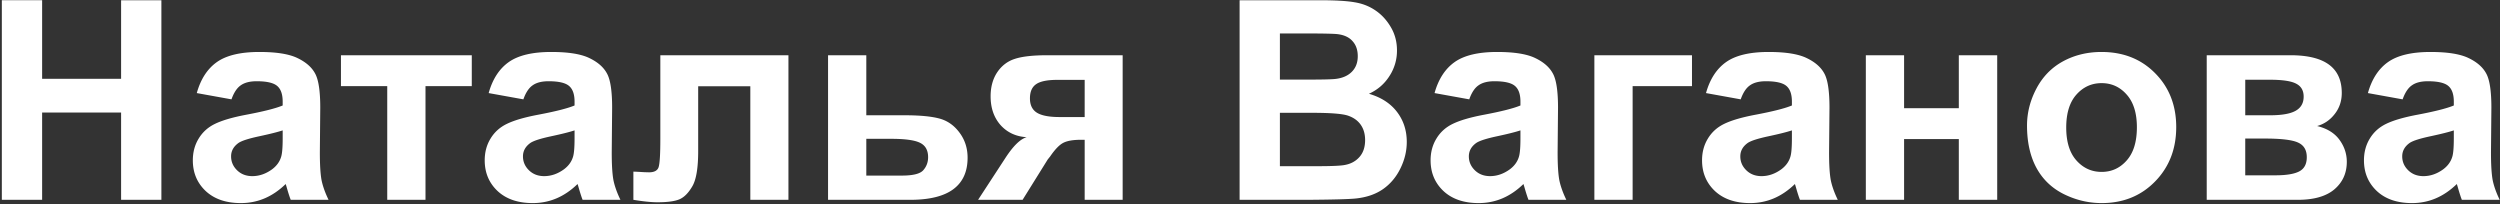 <?xml version="1.0" encoding="UTF-8"?> <svg xmlns="http://www.w3.org/2000/svg" width="538" height="44" fill="none"><rect width="100%" height="100%" fill="#333333" stroke="none"/> <path d="M.395 43V.05h8.671v16.905H26.06V.051h8.671V43H26.06V24.22H9.066V43H.395Zm49.423-21.621-7.47-1.348c.84-3.008 2.285-5.234 4.336-6.68 2.05-1.445 5.097-2.167 9.14-2.167 3.672 0 6.407.439 8.203 1.318 1.797.86 3.057 1.963 3.78 3.31.742 1.329 1.113 3.78 1.113 7.354l-.088 9.61c0 2.734.127 4.755.38 6.064.274 1.289.772 2.676 1.495 4.16h-8.144c-.215-.547-.479-1.357-.791-2.432-.137-.488-.235-.81-.294-.966-1.406 1.367-2.91 2.392-4.511 3.076-1.602.683-3.31 1.025-5.127 1.025-3.203 0-5.733-.869-7.588-2.607-1.836-1.739-2.754-3.936-2.754-6.592 0-1.758.42-3.32 1.26-4.688.84-1.386 2.011-2.441 3.515-3.164 1.524-.742 3.711-1.386 6.563-1.933 3.848-.723 6.514-1.397 7.998-2.022v-.82c0-1.582-.39-2.705-1.172-3.37-.781-.683-2.256-1.025-4.424-1.025-1.465 0-2.607.293-3.428.88-.82.566-1.484 1.572-1.992 3.017Zm11.016 6.68c-1.055.351-2.725.771-5.01 1.26-2.285.488-3.78.966-4.482 1.435-1.074.762-1.611 1.728-1.611 2.9 0 1.153.43 2.149 1.288 2.989.86.84 1.954 1.26 3.282 1.26 1.484 0 2.9-.489 4.248-1.465.996-.743 1.65-1.65 1.963-2.725.215-.703.322-2.041.322-4.014v-1.64Zm12.539-16.172h28.154v6.65h-9.96V43h-8.233V18.537h-9.961v-6.65Zm39.258 9.492-7.471-1.348c.84-3.008 2.285-5.234 4.336-6.68 2.051-1.445 5.098-2.167 9.141-2.167 3.672 0 6.406.439 8.203 1.318 1.797.86 3.056 1.963 3.779 3.31.742 1.329 1.113 3.78 1.113 7.354l-.087 9.61c0 2.734.126 4.755.38 6.064.274 1.289.772 2.676 1.495 4.16h-8.145c-.215-.547-.479-1.357-.791-2.432-.137-.488-.234-.81-.293-.966-1.406 1.367-2.91 2.392-4.512 3.076-1.601.683-3.31 1.025-5.127 1.025-3.203 0-5.732-.869-7.588-2.607-1.835-1.739-2.753-3.936-2.753-6.592 0-1.758.419-3.32 1.259-4.688.84-1.386 2.012-2.441 3.516-3.164 1.523-.742 3.711-1.386 6.562-1.933 3.848-.723 6.514-1.397 7.998-2.022v-.82c0-1.582-.39-2.705-1.171-3.37-.782-.683-2.256-1.025-4.424-1.025-1.465 0-2.608.293-3.428.88-.82.566-1.484 1.572-1.992 3.017Zm11.015 6.68c-1.054.351-2.724.771-5.009 1.26-2.285.488-3.78.966-4.483 1.435-1.074.762-1.611 1.728-1.611 2.9 0 1.153.43 2.149 1.289 2.989.859.84 1.953 1.26 3.281 1.26 1.485 0 2.901-.489 4.248-1.465.996-.743 1.651-1.65 1.963-2.725.215-.703.322-2.041.322-4.014v-1.64Zm18.458-16.172h27.568V43h-8.203V18.566h-11.221v13.975c0 3.555-.41 6.055-1.23 7.5-.821 1.426-1.729 2.363-2.725 2.813-.996.449-2.598.673-4.805.673-1.308 0-3.037-.175-5.185-.527v-6.065c.176 0 .635.02 1.377.06a31.36 31.36 0 0 0 1.992.087c1.113 0 1.797-.361 2.051-1.084.254-.742.381-2.783.381-6.123V11.887Zm36.093 0h8.233v12.92h8.261c3.243 0 5.733.234 7.471.703 1.738.468 3.184 1.484 4.336 3.047 1.152 1.543 1.729 3.34 1.729 5.39 0 3.008-1.036 5.274-3.106 6.797-2.051 1.504-5.137 2.256-9.258 2.256h-17.666V11.887Zm8.233 25.898h7.675c2.403 0 3.936-.39 4.6-1.172.684-.781 1.025-1.709 1.025-2.783 0-1.504-.585-2.539-1.757-3.105-1.153-.567-3.213-.85-6.182-.85h-5.361v7.91Zm55.166-25.898V43h-8.174V30.08h-.762c-1.777 0-3.086.235-3.926.703-.82.45-1.738 1.416-2.754 2.9l-.498.616-5.42 8.701h-9.58l5.889-9.023c1.68-2.579 3.203-4.063 4.57-4.454-2.304-.136-4.179-1.005-5.625-2.607-1.425-1.621-2.138-3.682-2.138-6.182 0-2.011.468-3.73 1.406-5.156.957-1.426 2.217-2.393 3.779-2.9 1.582-.528 3.926-.791 7.032-.791h16.201Zm-8.174 5.302h-5.889c-2.168 0-3.691.313-4.57.938-.879.605-1.318 1.621-1.318 3.047 0 1.426.498 2.451 1.494 3.076s2.627.938 4.892.938h5.391V17.19ZM266.762.051h17.168c3.398 0 5.927.146 7.588.44 1.679.273 3.173.859 4.482 1.757 1.328.898 2.432 2.1 3.311 3.604.878 1.484 1.318 3.154 1.318 5.01a9.939 9.939 0 0 1-1.641 5.536c-1.074 1.68-2.539 2.94-4.394 3.78 2.617.761 4.629 2.06 6.035 3.896 1.406 1.836 2.109 3.994 2.109 6.475 0 1.953-.459 3.857-1.377 5.713-.898 1.836-2.138 3.31-3.72 4.423-1.563 1.094-3.496 1.768-5.801 2.022-1.445.156-4.932.254-10.459.293h-14.619V.05Zm8.672 7.148v9.932h5.683c3.379 0 5.479-.049 6.299-.147 1.484-.175 2.646-.683 3.486-1.523.86-.86 1.289-1.982 1.289-3.37 0-1.327-.371-2.402-1.113-3.222-.723-.84-1.807-1.348-3.252-1.523-.859-.098-3.33-.147-7.412-.147h-4.98Zm0 17.08v11.485h8.027c3.125 0 5.107-.088 5.947-.264 1.289-.234 2.334-.8 3.135-1.7.82-.917 1.23-2.138 1.23-3.661 0-1.29-.312-2.383-.937-3.282-.625-.898-1.533-1.552-2.725-1.962-1.172-.41-3.73-.616-7.675-.616h-7.002Zm40.752-2.9-7.471-1.348c.84-3.008 2.285-5.234 4.336-6.68 2.051-1.445 5.097-2.167 9.14-2.167 3.672 0 6.407.439 8.204 1.318 1.796.86 3.056 1.963 3.779 3.31.742 1.329 1.113 3.78 1.113 7.354l-.088 9.61c0 2.734.127 4.755.381 6.064.274 1.289.772 2.676 1.494 4.16h-8.144c-.215-.547-.479-1.357-.791-2.432-.137-.488-.235-.81-.293-.966-1.407 1.367-2.91 2.392-4.512 3.076-1.602.683-3.311 1.025-5.127 1.025-3.203 0-5.732-.869-7.588-2.607-1.836-1.739-2.754-3.936-2.754-6.592 0-1.758.42-3.32 1.26-4.688.84-1.386 2.012-2.441 3.516-3.164 1.523-.742 3.711-1.386 6.562-1.933 3.848-.723 6.514-1.397 7.998-2.022v-.82c0-1.582-.39-2.705-1.172-3.37-.781-.683-2.256-1.025-4.424-1.025-1.464 0-2.607.293-3.427.88-.821.566-1.485 1.572-1.992 3.017Zm11.015 6.68c-1.055.351-2.724.771-5.01 1.26-2.285.488-3.779.966-4.482 1.435-1.074.762-1.611 1.728-1.611 2.9 0 1.153.429 2.149 1.289 2.989.859.84 1.953 1.26 3.281 1.26 1.484 0 2.9-.489 4.248-1.465.996-.743 1.65-1.65 1.963-2.725.215-.703.322-2.041.322-4.014v-1.64Zm15.908-16.172h21.006v6.65h-12.773V43h-8.233V11.887Zm31.495 9.492-7.471-1.348c.84-3.008 2.285-5.234 4.336-6.68 2.051-1.445 5.097-2.167 9.14-2.167 3.672 0 6.407.439 8.203 1.318 1.797.86 3.057 1.963 3.78 3.31.742 1.329 1.113 3.78 1.113 7.354l-.088 9.61c0 2.734.127 4.755.381 6.064.273 1.289.772 2.676 1.494 4.16h-8.144c-.215-.547-.479-1.357-.791-2.432-.137-.488-.235-.81-.293-.966-1.407 1.367-2.91 2.392-4.512 3.076-1.602.683-3.311 1.025-5.127 1.025-3.203 0-5.732-.869-7.588-2.607-1.836-1.739-2.754-3.936-2.754-6.592 0-1.758.42-3.32 1.26-4.688.84-1.386 2.012-2.441 3.516-3.164 1.523-.742 3.711-1.386 6.562-1.933 3.848-.723 6.514-1.397 7.998-2.022v-.82c0-1.582-.39-2.705-1.172-3.37-.781-.683-2.256-1.025-4.424-1.025-1.464 0-2.607.293-3.427.88-.821.566-1.485 1.572-1.992 3.017Zm11.015 6.68c-1.055.351-2.724.771-5.01 1.26-2.285.488-3.779.966-4.482 1.435-1.074.762-1.611 1.728-1.611 2.9 0 1.153.429 2.149 1.289 2.989.859.84 1.953 1.26 3.281 1.26 1.484 0 2.9-.489 4.248-1.465.996-.743 1.65-1.65 1.963-2.725.215-.703.322-2.041.322-4.014v-1.64Zm15.908-16.172h8.233v11.396h11.777V11.887h8.262V43h-8.262V29.934H409.76V43h-8.233V11.887Zm34.688 15.117c0-2.735.674-5.381 2.021-7.94 1.348-2.558 3.252-4.511 5.713-5.859 2.481-1.348 5.244-2.021 8.291-2.021 4.707 0 8.565 1.533 11.572 4.6 3.008 3.046 4.512 6.903 4.512 11.571 0 4.707-1.523 8.614-4.57 11.72-3.027 3.085-6.846 4.628-11.455 4.628-2.852 0-5.576-.644-8.174-1.934-2.578-1.288-4.541-3.173-5.889-5.654-1.347-2.5-2.021-5.537-2.021-9.111Zm8.437.44c0 3.085.733 5.449 2.198 7.09 1.464 1.64 3.271 2.46 5.42 2.46 2.148 0 3.945-.82 5.39-2.46 1.465-1.641 2.197-4.024 2.197-7.15 0-3.046-.732-5.39-2.197-7.03-1.445-1.641-3.242-2.461-5.39-2.461-2.149 0-3.956.82-5.42 2.46-1.465 1.641-2.198 4.004-2.198 7.09Zm30.235-15.557h18.017c3.692 0 6.455.673 8.291 2.021 1.836 1.348 2.754 3.38 2.754 6.094 0 1.738-.508 3.252-1.523 4.541-.996 1.289-2.256 2.148-3.78 2.578 2.149.527 3.75 1.514 4.805 2.96 1.055 1.444 1.582 3.026 1.582 4.745 0 2.422-.888 4.395-2.666 5.918-1.777 1.504-4.404 2.256-7.881 2.256h-19.599V11.887Zm8.291 12.92h5.302c2.559 0 4.405-.323 5.538-.967 1.152-.645 1.728-1.66 1.728-3.047 0-1.309-.537-2.236-1.611-2.783-1.055-.567-2.94-.85-5.655-.85h-5.302v7.647Zm0 12.92h6.504c2.343 0 4.052-.284 5.127-.85 1.074-.567 1.611-1.582 1.611-3.047 0-1.523-.615-2.568-1.846-3.135-1.23-.586-3.623-.879-7.178-.879h-4.218v7.91Zm33.867-16.348-7.471-1.348c.84-3.008 2.285-5.234 4.336-6.68 2.051-1.445 5.098-2.167 9.141-2.167 3.672 0 6.406.439 8.203 1.318 1.797.86 3.057 1.963 3.779 3.31.742 1.329 1.113 3.78 1.113 7.354l-.087 9.61c0 2.734.127 4.755.38 6.064.274 1.289.772 2.676 1.495 4.16h-8.145c-.215-.547-.478-1.357-.791-2.432-.137-.488-.234-.81-.293-.966-1.406 1.367-2.91 2.392-4.512 3.076-1.601.683-3.31 1.025-5.127 1.025-3.203 0-5.732-.869-7.587-2.607-1.836-1.739-2.754-3.936-2.754-6.592 0-1.758.42-3.32 1.259-4.688.84-1.386 2.012-2.441 3.516-3.164 1.523-.742 3.711-1.386 6.562-1.933 3.848-.723 6.514-1.397 7.999-2.022v-.82c0-1.582-.391-2.705-1.172-3.37-.782-.683-2.256-1.025-4.424-1.025-1.465 0-2.608.293-3.428.88-.82.566-1.484 1.572-1.992 3.017Zm11.016 6.68c-1.055.351-2.725.771-5.01 1.26-2.285.488-3.78.966-4.483 1.435-1.074.762-1.611 1.728-1.611 2.9 0 1.153.43 2.149 1.289 2.989.859.84 1.953 1.26 3.281 1.26 1.485 0 2.901-.489 4.248-1.465.996-.743 1.651-1.65 1.963-2.725.215-.703.323-2.041.323-4.014v-1.64Z" fill="#fff"></path> </svg> 